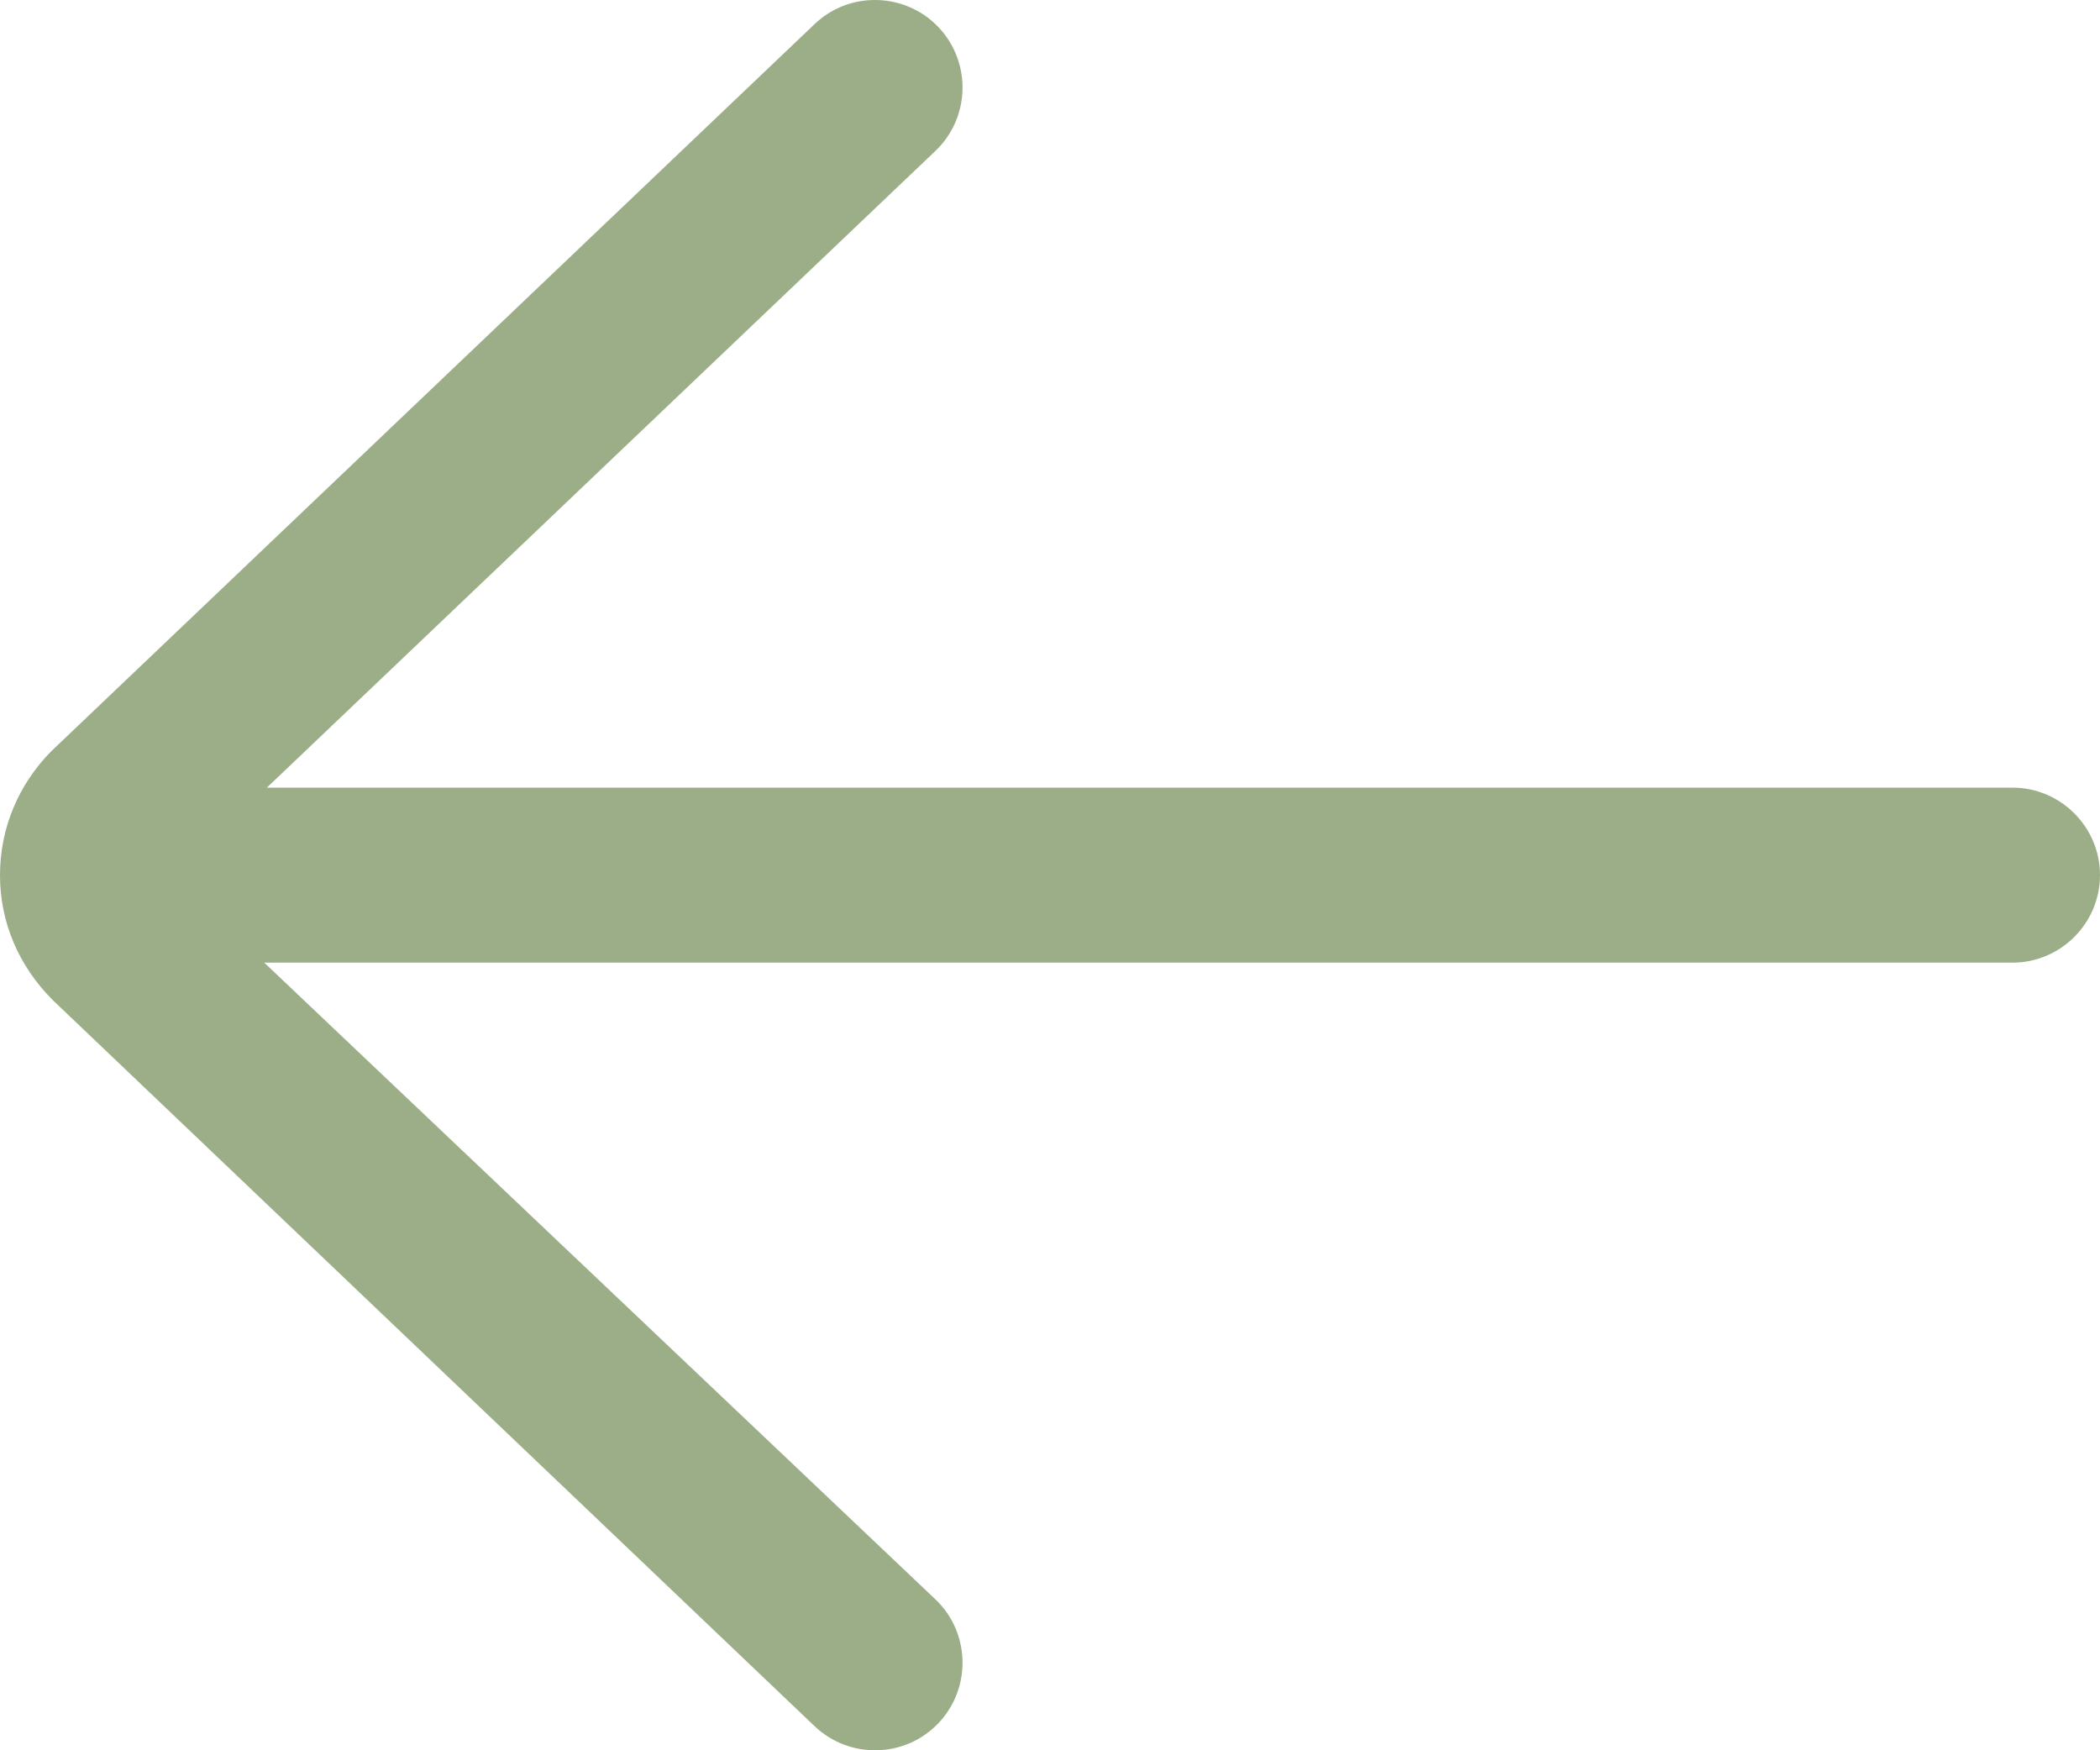 <svg xmlns="http://www.w3.org/2000/svg" viewBox="0 0 48 40" width="48" height="40">
	<style>
		tspan { white-space:pre }
		.shp0 { fill: #9bae87 } 
	</style>
	<g id="Layer">
		<path id="Layer" class="shp0" d="M18.62 39.45C19.42 40.21 20.69 40.18 21.45 39.38C22.21 38.58 22.18 37.31 21.38 36.55L6.04 22L46 22C47.1 22 48 21.1 48 20C48 18.9 47.1 18 46 18L6.1 18L21.38 3.45C22.18 2.69 22.21 1.42 21.45 0.62C21.06 0.21 20.53 0 20 0C19.5 0 19.01 0.18 18.62 0.55L1.17 17.17C0.42 17.93 0 18.93 0 20C0 21.07 0.42 22.07 1.21 22.86L18.62 39.45Z" />
	</g>
</svg>
